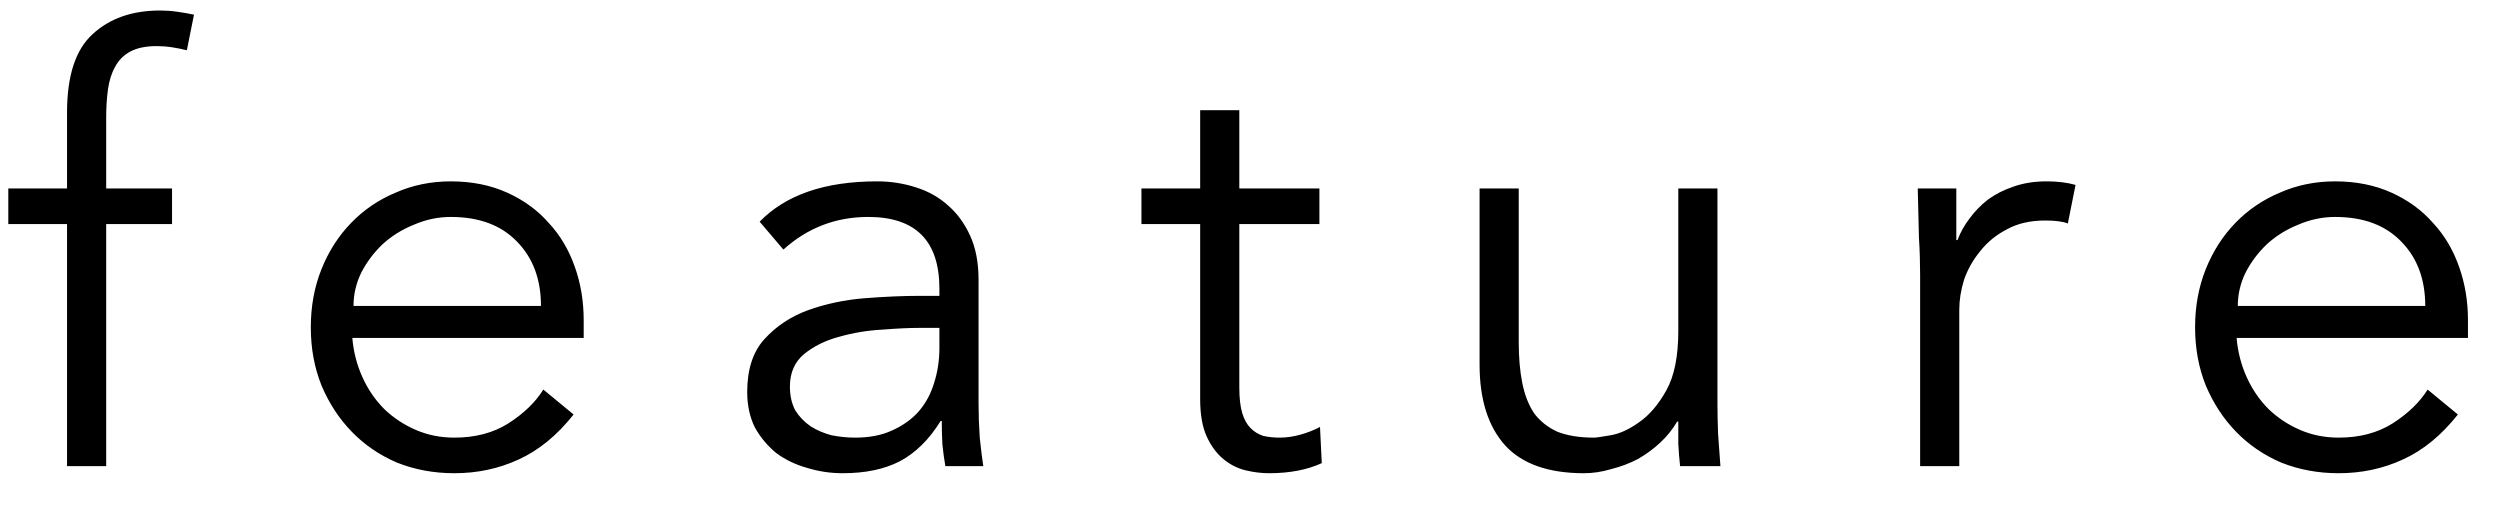 <svg width="59" height="12" viewBox="0 0 59 12" fill="none" xmlns="http://www.w3.org/2000/svg">
<path d="M4.06 5.288H2.506V11H1.582V5.288H0.196V4.448H1.582V2.656C1.582 1.788 1.783 1.172 2.184 0.808C2.585 0.435 3.117 0.248 3.78 0.248C3.911 0.248 4.041 0.257 4.172 0.276C4.312 0.295 4.447 0.318 4.578 0.346L4.41 1.186C4.298 1.158 4.181 1.135 4.06 1.116C3.939 1.097 3.817 1.088 3.696 1.088C3.444 1.088 3.239 1.13 3.08 1.214C2.921 1.298 2.8 1.419 2.716 1.578C2.632 1.727 2.576 1.905 2.548 2.11C2.52 2.315 2.506 2.535 2.506 2.768V4.448H4.06V5.288ZM12.767 7.22C12.767 6.595 12.58 6.091 12.207 5.708C11.833 5.316 11.311 5.12 10.639 5.12C10.34 5.12 10.051 5.181 9.771 5.302C9.491 5.414 9.243 5.568 9.029 5.764C8.823 5.96 8.655 6.184 8.525 6.436C8.403 6.688 8.343 6.949 8.343 7.22H12.767ZM8.315 7.976C8.343 8.303 8.422 8.611 8.553 8.9C8.683 9.189 8.856 9.441 9.071 9.656C9.285 9.861 9.533 10.025 9.813 10.146C10.093 10.267 10.396 10.328 10.723 10.328C11.217 10.328 11.642 10.216 11.997 9.992C12.361 9.759 12.636 9.493 12.823 9.194L13.537 9.782C13.145 10.277 12.711 10.631 12.235 10.846C11.768 11.061 11.264 11.168 10.723 11.168C10.237 11.168 9.785 11.084 9.365 10.916C8.954 10.739 8.599 10.496 8.301 10.188C8.002 9.88 7.764 9.516 7.587 9.096C7.419 8.676 7.335 8.219 7.335 7.724C7.335 7.229 7.419 6.772 7.587 6.352C7.755 5.932 7.988 5.568 8.287 5.26C8.585 4.952 8.935 4.714 9.337 4.546C9.738 4.369 10.172 4.28 10.639 4.28C11.133 4.28 11.577 4.369 11.969 4.546C12.361 4.723 12.687 4.961 12.949 5.26C13.219 5.549 13.425 5.895 13.565 6.296C13.705 6.688 13.775 7.108 13.775 7.556V7.976H8.315ZM21.694 7.738C21.46 7.738 21.166 7.752 20.812 7.78C20.466 7.799 20.131 7.855 19.804 7.948C19.486 8.032 19.211 8.167 18.978 8.354C18.754 8.541 18.642 8.797 18.642 9.124C18.642 9.339 18.684 9.525 18.768 9.684C18.861 9.833 18.983 9.959 19.132 10.062C19.281 10.155 19.445 10.225 19.622 10.272C19.808 10.309 19.995 10.328 20.182 10.328C20.518 10.328 20.807 10.272 21.05 10.16C21.302 10.048 21.512 9.899 21.68 9.712C21.848 9.516 21.969 9.292 22.044 9.04C22.128 8.779 22.17 8.503 22.17 8.214V7.738H21.694ZM22.17 6.982V6.814C22.17 5.685 21.61 5.12 20.49 5.12C19.724 5.12 19.057 5.377 18.488 5.89L17.928 5.232C18.544 4.597 19.468 4.28 20.7 4.28C21.017 4.28 21.32 4.327 21.61 4.42C21.909 4.513 22.165 4.658 22.38 4.854C22.595 5.041 22.767 5.279 22.898 5.568C23.029 5.857 23.094 6.203 23.094 6.604V9.53C23.094 9.782 23.103 10.048 23.122 10.328C23.15 10.599 23.178 10.823 23.206 11H22.31C22.282 10.841 22.259 10.669 22.24 10.482C22.23 10.295 22.226 10.113 22.226 9.936H22.198C21.927 10.375 21.605 10.692 21.232 10.888C20.868 11.075 20.42 11.168 19.888 11.168C19.599 11.168 19.319 11.126 19.048 11.042C18.777 10.967 18.535 10.851 18.32 10.692C18.114 10.524 17.947 10.323 17.816 10.09C17.695 9.847 17.634 9.567 17.634 9.25C17.634 8.718 17.769 8.303 18.04 8.004C18.32 7.696 18.665 7.467 19.076 7.318C19.496 7.169 19.939 7.075 20.406 7.038C20.882 7.001 21.316 6.982 21.708 6.982H22.17ZM31.138 5.288H29.248V9.152C29.248 9.395 29.271 9.595 29.318 9.754C29.364 9.903 29.43 10.02 29.514 10.104C29.598 10.188 29.696 10.249 29.808 10.286C29.929 10.314 30.06 10.328 30.2 10.328C30.358 10.328 30.522 10.305 30.69 10.258C30.858 10.211 31.012 10.151 31.152 10.076L31.194 10.93C30.848 11.089 30.433 11.168 29.948 11.168C29.77 11.168 29.584 11.145 29.388 11.098C29.201 11.051 29.028 10.963 28.87 10.832C28.711 10.701 28.58 10.524 28.478 10.3C28.375 10.076 28.324 9.782 28.324 9.418V5.288H26.938V4.448H28.324V2.6H29.248V4.448H31.138V5.288ZM39.65 11C39.631 10.823 39.617 10.65 39.608 10.482C39.608 10.305 39.608 10.127 39.608 9.95H39.58C39.477 10.127 39.347 10.291 39.188 10.44C39.029 10.589 38.852 10.72 38.656 10.832C38.46 10.935 38.25 11.014 38.026 11.07C37.811 11.135 37.597 11.168 37.382 11.168C36.542 11.168 35.921 10.949 35.52 10.51C35.119 10.062 34.918 9.427 34.918 8.606V4.448H35.842V8.074C35.842 8.438 35.87 8.76 35.926 9.04C35.982 9.32 36.075 9.558 36.206 9.754C36.346 9.941 36.528 10.085 36.752 10.188C36.985 10.281 37.275 10.328 37.62 10.328C37.667 10.328 37.797 10.309 38.012 10.272C38.227 10.235 38.451 10.132 38.684 9.964C38.927 9.796 39.141 9.544 39.328 9.208C39.515 8.872 39.608 8.405 39.608 7.808V4.448H40.532V9.558C40.532 9.735 40.537 9.959 40.546 10.23C40.565 10.501 40.583 10.757 40.602 11H39.65ZM45.315 6.492C45.315 6.203 45.306 5.909 45.287 5.61C45.278 5.311 45.269 4.924 45.259 4.448H46.169V5.666H46.197C46.263 5.489 46.356 5.321 46.477 5.162C46.599 4.994 46.743 4.845 46.911 4.714C47.089 4.583 47.289 4.481 47.513 4.406C47.747 4.322 48.008 4.28 48.297 4.28C48.559 4.28 48.787 4.308 48.983 4.364L48.801 5.274C48.68 5.227 48.503 5.204 48.269 5.204C47.915 5.204 47.611 5.274 47.359 5.414C47.107 5.545 46.897 5.717 46.729 5.932C46.561 6.137 46.435 6.361 46.351 6.604C46.277 6.847 46.239 7.08 46.239 7.304V11H45.315V6.492ZM57.236 7.22C57.236 6.595 57.049 6.091 56.676 5.708C56.302 5.316 55.78 5.12 55.108 5.12C54.809 5.12 54.52 5.181 54.24 5.302C53.96 5.414 53.712 5.568 53.498 5.764C53.292 5.96 53.124 6.184 52.994 6.436C52.872 6.688 52.812 6.949 52.812 7.22H57.236ZM52.784 7.976C52.812 8.303 52.891 8.611 53.022 8.9C53.152 9.189 53.325 9.441 53.54 9.656C53.754 9.861 54.002 10.025 54.282 10.146C54.562 10.267 54.865 10.328 55.192 10.328C55.686 10.328 56.111 10.216 56.466 9.992C56.83 9.759 57.105 9.493 57.292 9.194L58.006 9.782C57.614 10.277 57.18 10.631 56.704 10.846C56.237 11.061 55.733 11.168 55.192 11.168C54.706 11.168 54.254 11.084 53.834 10.916C53.423 10.739 53.068 10.496 52.77 10.188C52.471 9.88 52.233 9.516 52.056 9.096C51.888 8.676 51.804 8.219 51.804 7.724C51.804 7.229 51.888 6.772 52.056 6.352C52.224 5.932 52.457 5.568 52.756 5.26C53.054 4.952 53.404 4.714 53.806 4.546C54.207 4.369 54.641 4.28 55.108 4.28C55.602 4.28 56.046 4.369 56.438 4.546C56.83 4.723 57.156 4.961 57.418 5.26C57.688 5.549 57.894 5.895 58.034 6.296C58.174 6.688 58.244 7.108 58.244 7.556V7.976H52.784Z" fill="black"/>
</svg>
